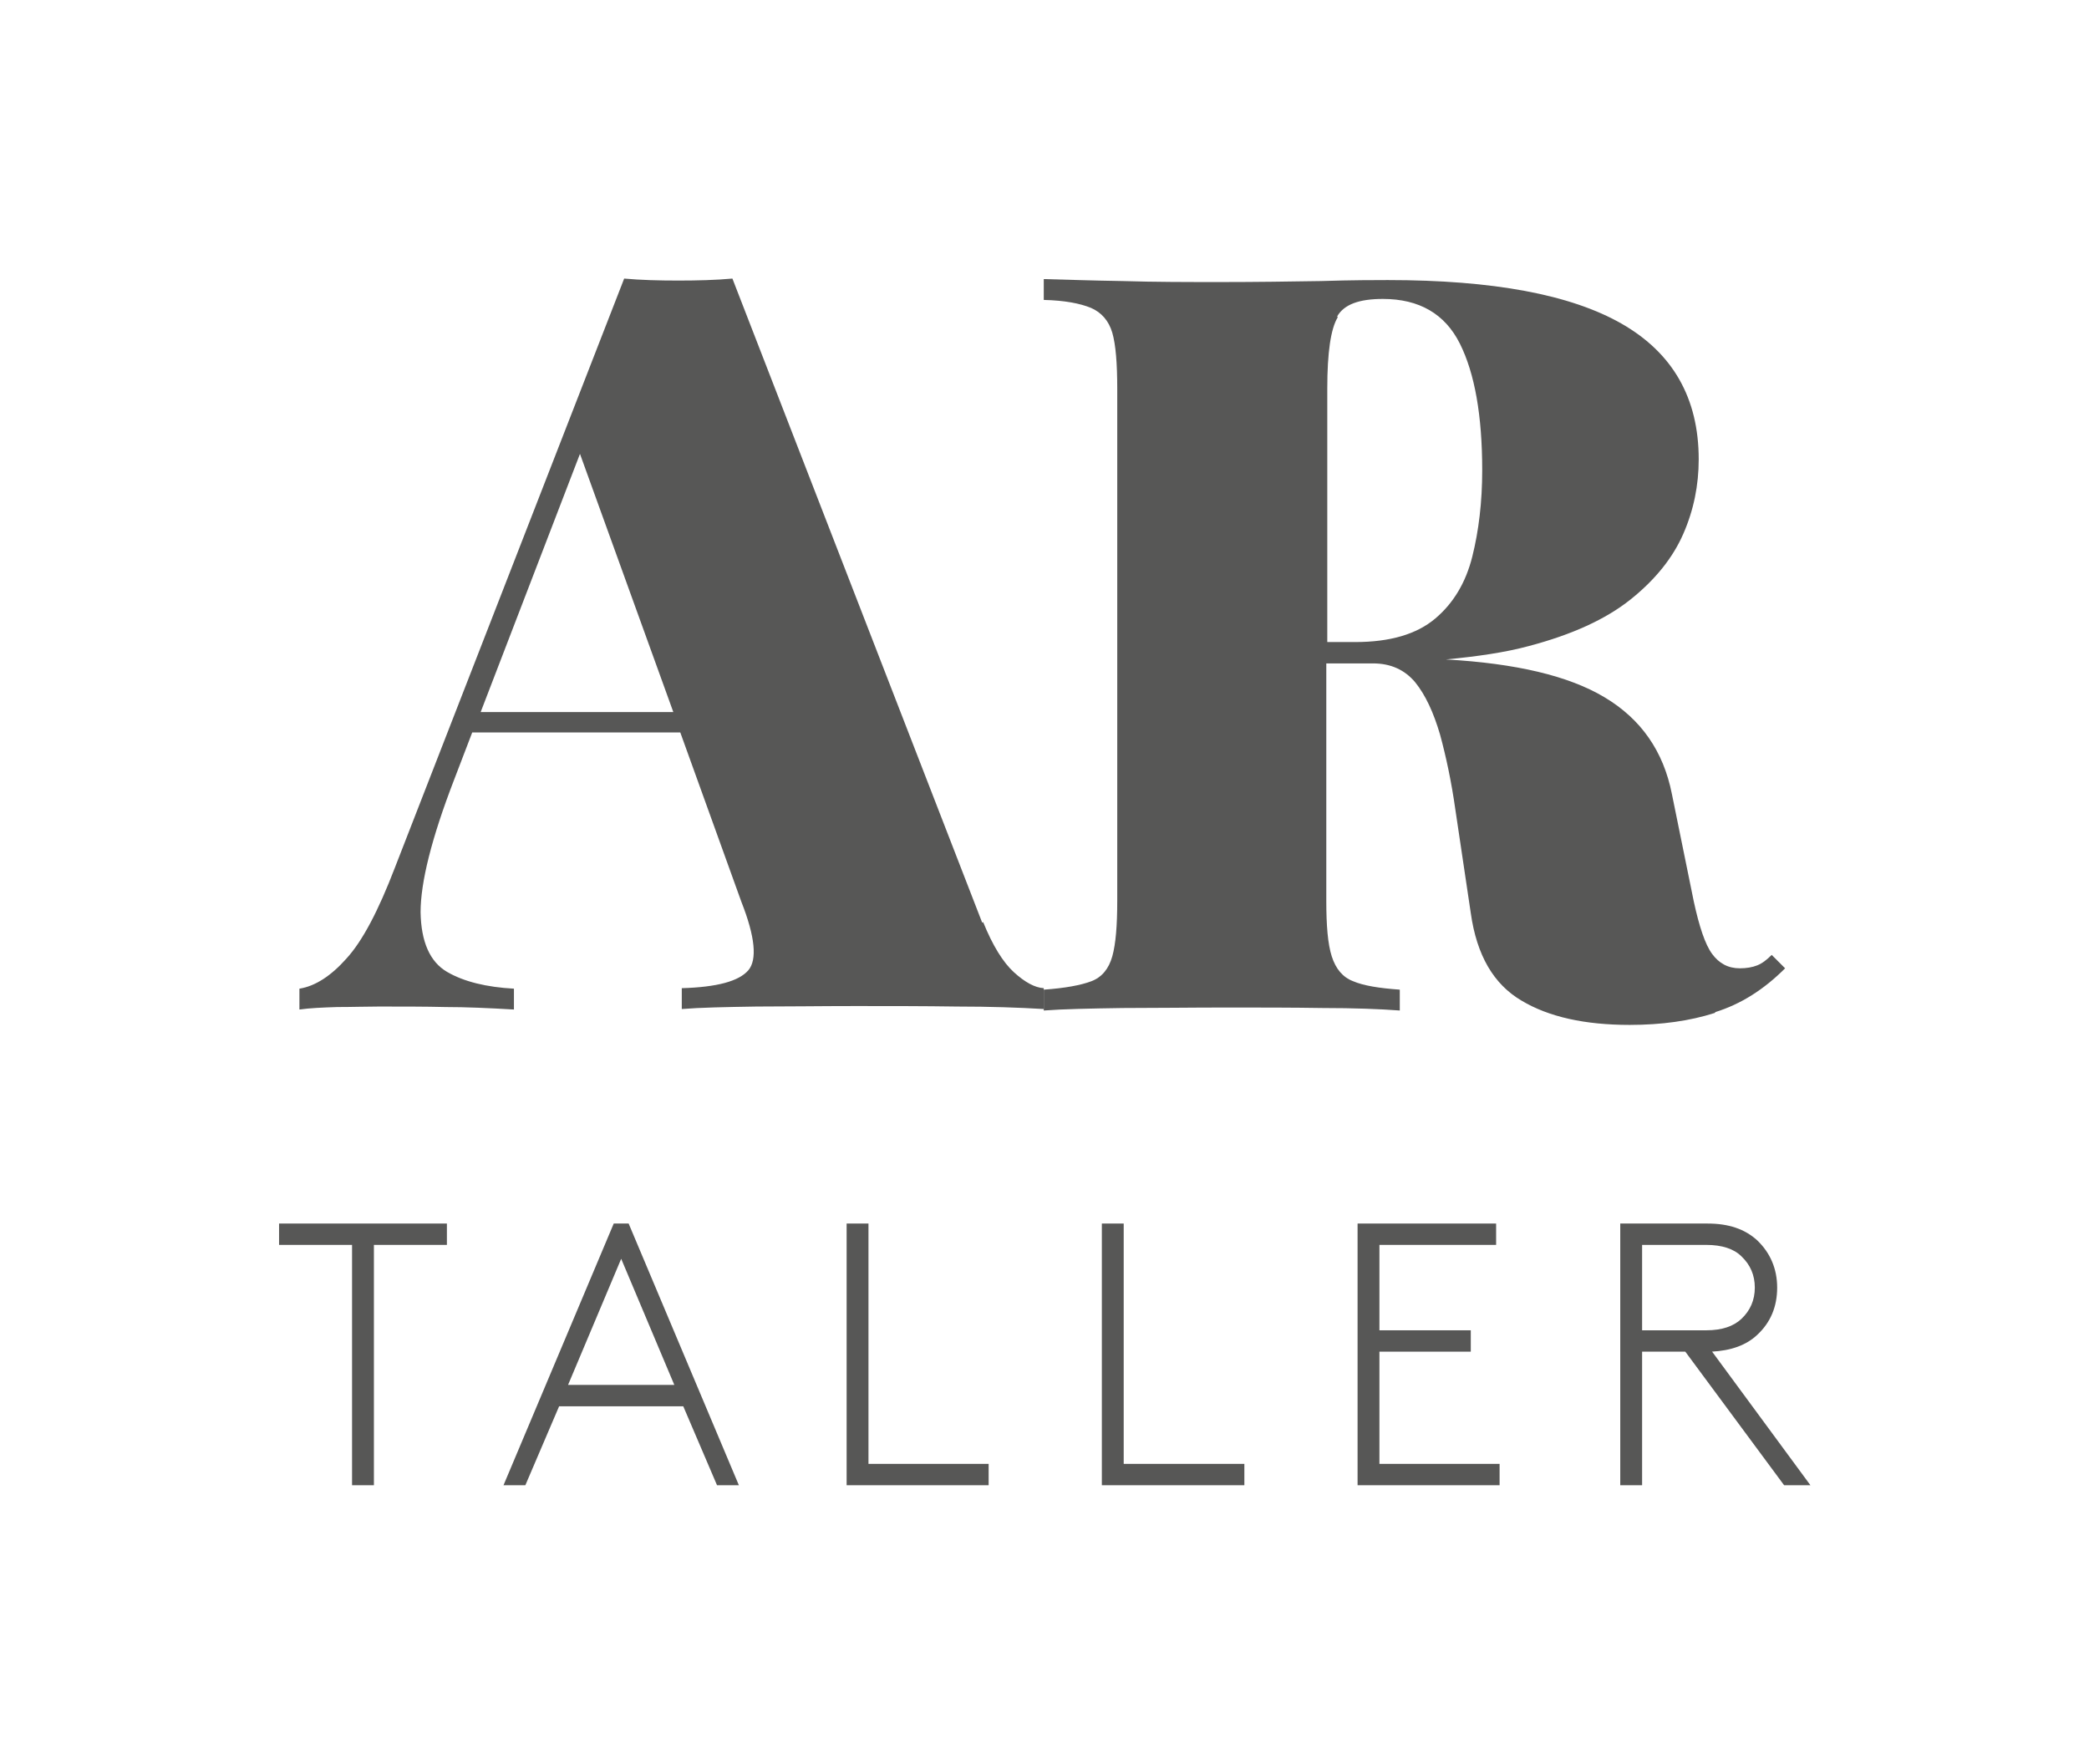 <svg viewBox="0 0 42.07 35.52" xmlns="http://www.w3.org/2000/svg" data-sanitized-data-name="Capa 2" data-name="Capa 2" id="Capa_2">
  <defs>
    <style>
      .cls-1 {
        fill: none;
      }

      .cls-1, .cls-2 {
        stroke-width: 0px;
      }

      .cls-2 {
        fill: #575756;
      }
    </style>
  </defs>
  <g data-sanitized-data-name="Capa 1" data-name="Capa 1" id="Capa_1-2">
    <g>
      <path d="M19.78,18.58l-5.03-12.97c-.33.03-.7.04-1.09.04s-.76-.01-1.09-.04l-4.62,11.87c-.33.86-.65,1.47-.97,1.82-.31.35-.63.56-.95.61v.42c.21-.03.46-.04.76-.05.3,0,.58-.01.84-.01.49,0,.93,0,1.34.01.41,0,.87.02,1.38.05v-.42c-.55-.03-1.01-.14-1.35-.34s-.52-.6-.53-1.2c0-.6.22-1.49.68-2.68l.36-.94h4.19l1.23,3.41c.28.71.32,1.17.14,1.38-.19.22-.63.34-1.34.36v.42c.37-.03.87-.04,1.5-.05.62,0,1.29-.01,2-.01s1.37,0,2.04.01c.67,0,1.25.02,1.75.05v-.42c-.18-.01-.38-.12-.6-.32-.22-.2-.43-.54-.62-1.01ZM9.68,14.34l2-5.2,1.88,5.2h-3.88Z" class="cls-2"></path>
      <path d="M34.55,20.38c.51-.16.97-.45,1.4-.88l-.27-.27c-.1.1-.19.17-.29.21s-.22.06-.35.06c-.24,0-.42-.1-.56-.29-.14-.19-.26-.55-.37-1.06l-.44-2.16c-.17-.86-.62-1.51-1.36-1.95-.72-.43-1.78-.68-3.19-.76.63-.06,1.19-.14,1.67-.27.87-.23,1.55-.54,2.05-.94.5-.4.85-.84,1.06-1.32s.31-.98.31-1.5c0-1.23-.52-2.14-1.55-2.73s-2.6-.88-4.71-.88c-.26,0-.71,0-1.35.02-.64.01-1.3.02-2,.02s-1.33,0-1.99-.02c-.66-.01-1.19-.03-1.59-.04v.42c.42.01.73.07.95.16.21.09.36.26.43.5s.1.62.1,1.13v10.31c0,.5-.03.87-.1,1.12-.07.25-.21.42-.42.5-.21.08-.53.14-.96.17v.42c.4-.03.93-.04,1.59-.05.66,0,1.36-.01,2.11-.01.65,0,1.29,0,1.92.01.63,0,1.15.02,1.55.05v-.42c-.42-.03-.73-.08-.94-.17-.21-.08-.35-.25-.43-.5-.08-.25-.11-.62-.11-1.12v-4.78h.94c.36,0,.64.13.85.38.21.26.37.61.5,1.05.12.44.23.95.31,1.52l.31,2.08c.12.85.46,1.43,1.02,1.76.55.33,1.28.49,2.18.49.64,0,1.21-.08,1.71-.24ZM26.93,6.37c.14-.24.44-.35.92-.35.73,0,1.25.3,1.55.9s.45,1.45.45,2.55c0,.64-.07,1.22-.2,1.74-.13.52-.38.94-.75,1.25s-.9.47-1.61.47h-.56v-5.11c0-.72.07-1.2.21-1.43Z" class="cls-2"></path>
      <polygon points="5.62 25.07 7.09 25.07 7.09 29.91 7.53 29.91 7.53 25.07 9 25.07 9 24.64 5.62 24.64 5.62 25.07" class="cls-2"></polygon>
      <path d="M12.36,24.64l-2.22,5.27h.44l.68-1.59h2.5l.68,1.59h.44l-2.22-5.27h-.29ZM11.44,27.89l1.07-2.54,1.07,2.54h-2.14Z" class="cls-2"></path>
      <polygon points="17.49 24.64 17.05 24.64 17.05 29.91 19.91 29.91 19.91 29.48 17.49 29.48 17.49 24.64" class="cls-2"></polygon>
      <polygon points="22.63 24.64 22.19 24.64 22.19 29.91 25.06 29.91 25.06 29.48 22.63 29.48 22.63 24.64" class="cls-2"></polygon>
      <polygon points="27.78 27.22 29.62 27.22 29.62 26.79 27.78 26.79 27.78 25.07 30.13 25.07 30.13 24.64 27.34 24.64 27.34 29.91 30.2 29.91 30.2 29.48 27.78 29.48 27.78 27.22" class="cls-2"></polygon>
      <path d="M34.47,27.22c.39-.02.7-.13.92-.34.27-.25.4-.57.4-.95s-.14-.7-.4-.95c-.25-.23-.58-.34-1-.34h-1.76v5.27h.44v-2.69h.87l1.99,2.69h.53l-1.98-2.69ZM33.07,26.79v-1.72h1.29c.32,0,.56.08.71.23.18.17.27.38.27.63s-.09.46-.27.63c-.16.15-.39.23-.71.23h-1.29Z" class="cls-2"></path>
    </g>
    <rect height="35.52" width="42.07" class="cls-1"></rect>
  </g>
</svg>